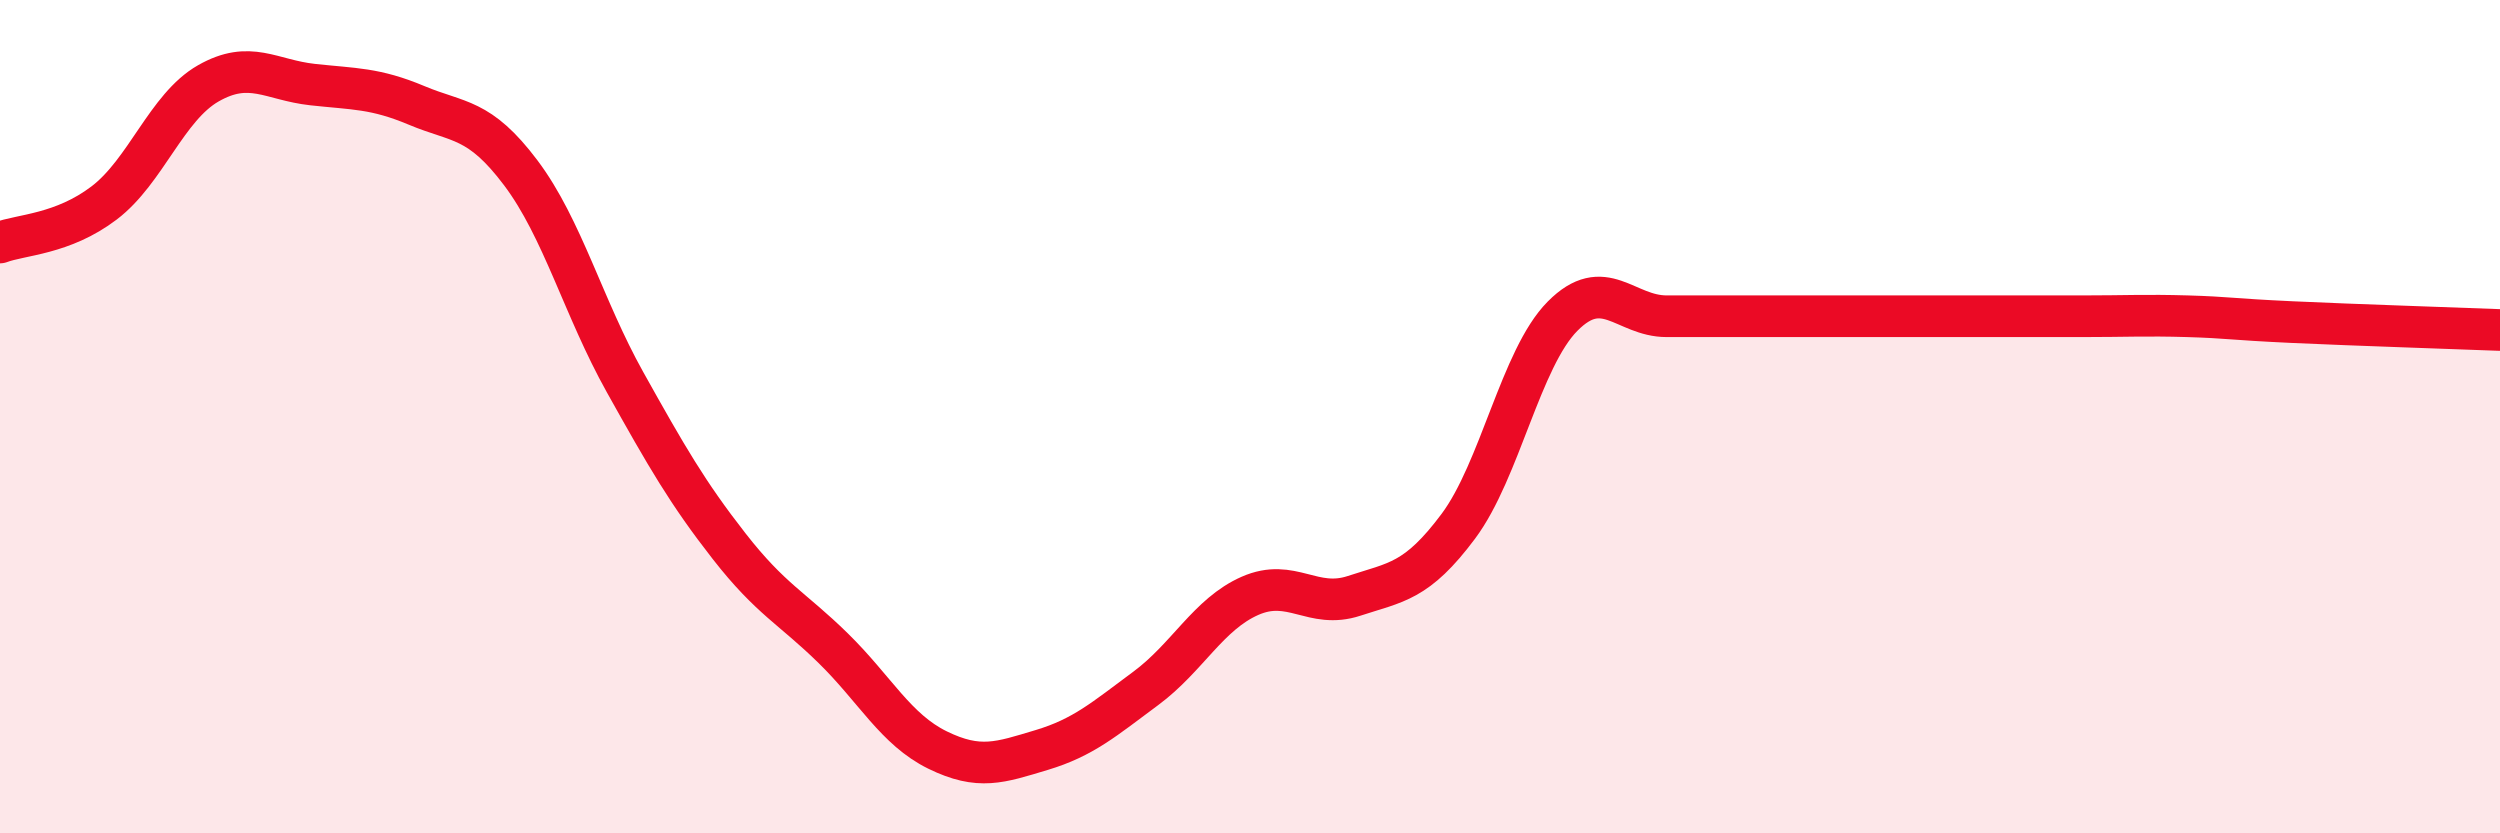 
    <svg width="60" height="20" viewBox="0 0 60 20" xmlns="http://www.w3.org/2000/svg">
      <path
        d="M 0,5.82 C 0.5,5.63 1.5,5.63 2.5,4.87 C 3.5,4.11 4,2.57 5,2 C 6,1.43 6.5,1.92 7.5,2.03 C 8.5,2.14 9,2.11 10,2.53 C 11,2.95 11.5,2.82 12.5,4.15 C 13.5,5.48 14,7.38 15,9.17 C 16,10.96 16.5,11.83 17.5,13.11 C 18.5,14.39 19,14.58 20,15.56 C 21,16.54 21.5,17.51 22.5,18 C 23.5,18.49 24,18.3 25,18 C 26,17.7 26.5,17.26 27.5,16.52 C 28.5,15.78 29,14.74 30,14.3 C 31,13.86 31.5,14.63 32.5,14.3 C 33.5,13.97 34,13.97 35,12.63 C 36,11.29 36.5,8.6 37.5,7.59 C 38.5,6.58 39,7.59 40,7.59 C 41,7.59 41.5,7.59 42.5,7.59 C 43.5,7.59 44,7.59 45,7.59 C 46,7.59 46.5,7.59 47.5,7.59 C 48.5,7.59 49,7.59 50,7.59 C 51,7.59 51.5,7.56 52.5,7.59 C 53.5,7.62 53.5,7.66 55,7.73 C 56.5,7.8 59,7.88 60,7.92L60 20L0 20Z"
        fill="#EB0A25"
        opacity="0.1"
        stroke-linecap="round"
        stroke-linejoin="round"
      />
      <path
        d="M 0,5.82 C 0.5,5.63 1.5,5.63 2.5,4.87 C 3.5,4.11 4,2.57 5,2 C 6,1.43 6.5,1.92 7.5,2.03 C 8.5,2.14 9,2.11 10,2.53 C 11,2.95 11.5,2.82 12.5,4.15 C 13.5,5.48 14,7.38 15,9.17 C 16,10.96 16.5,11.83 17.5,13.11 C 18.5,14.39 19,14.58 20,15.56 C 21,16.54 21.5,17.51 22.5,18 C 23.5,18.49 24,18.3 25,18 C 26,17.7 26.5,17.26 27.5,16.52 C 28.5,15.78 29,14.74 30,14.3 C 31,13.86 31.5,14.63 32.5,14.3 C 33.5,13.97 34,13.97 35,12.63 C 36,11.29 36.5,8.6 37.5,7.59 C 38.5,6.58 39,7.59 40,7.59 C 41,7.59 41.5,7.59 42.5,7.59 C 43.5,7.59 44,7.59 45,7.59 C 46,7.59 46.5,7.59 47.5,7.59 C 48.5,7.59 49,7.59 50,7.59 C 51,7.59 51.5,7.56 52.5,7.59 C 53.5,7.62 53.5,7.66 55,7.73 C 56.5,7.8 59,7.88 60,7.92"
        stroke="#EB0A25"
        stroke-width="1"
        fill="none"
        stroke-linecap="round"
        stroke-linejoin="round"
      />
    </svg>
  
